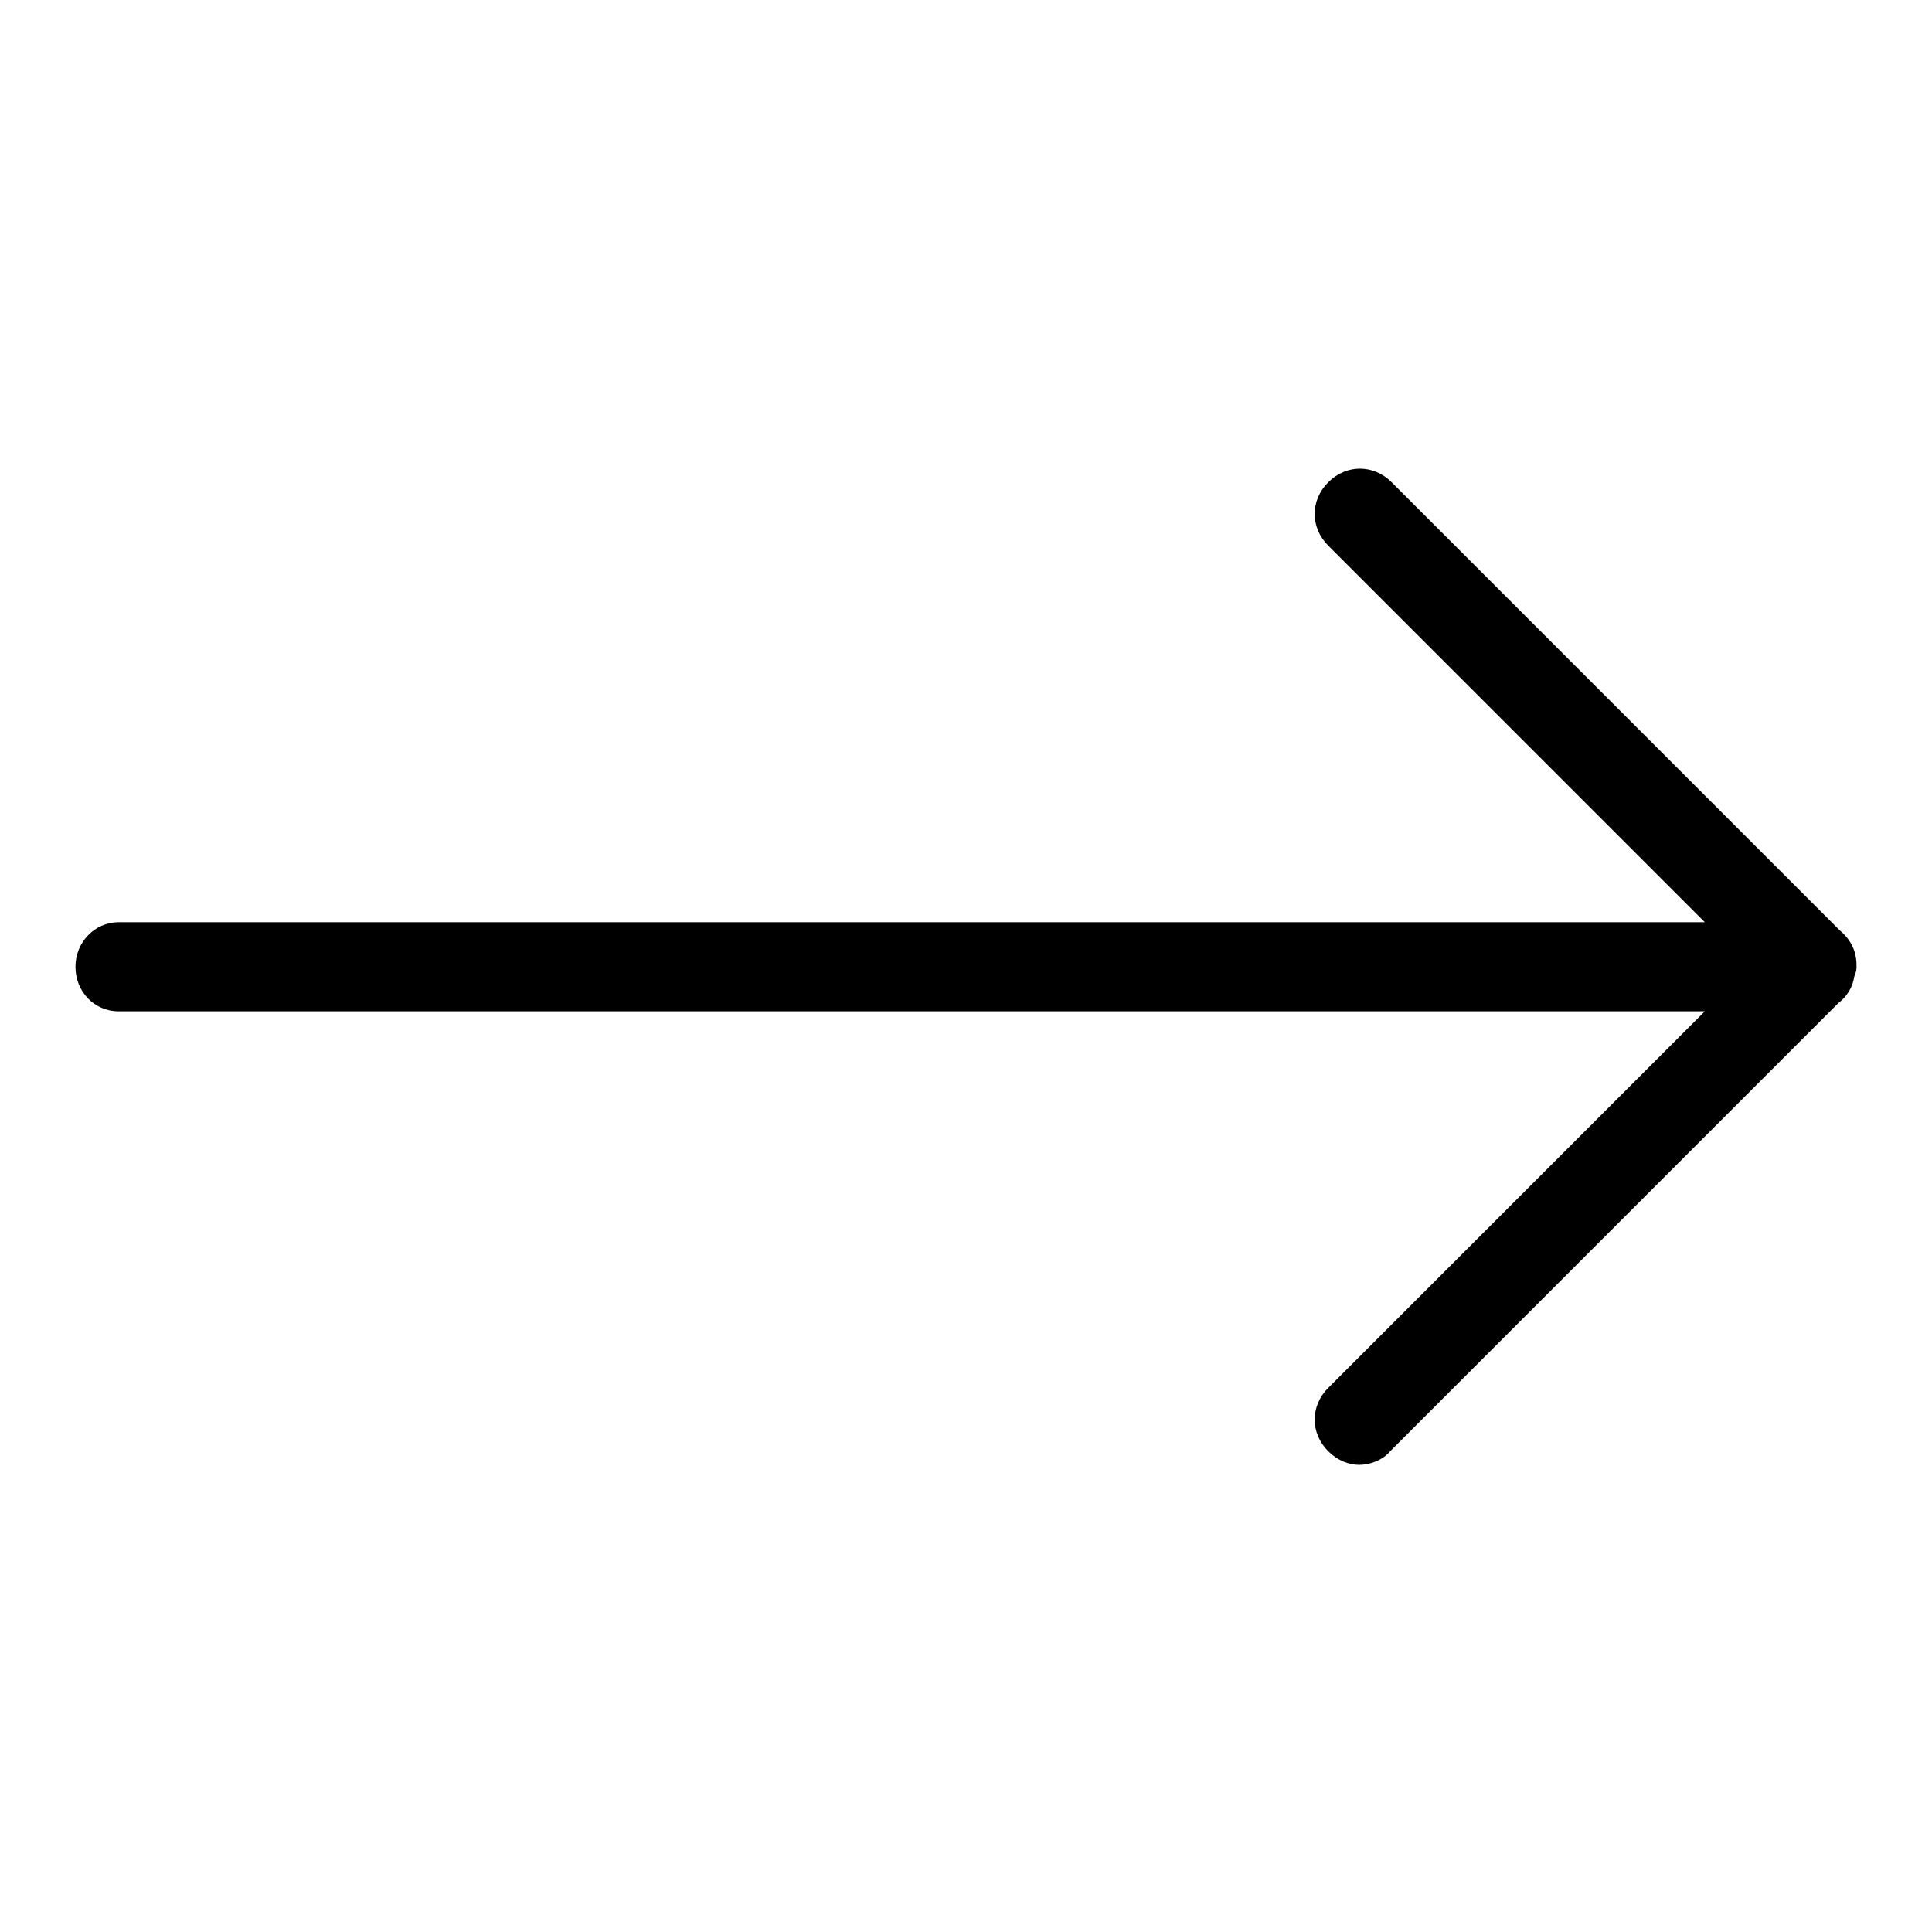 <?xml version="1.0" encoding="utf-8"?>
<!-- Svg Vector Icons : http://www.onlinewebfonts.com/icon -->
<!DOCTYPE svg PUBLIC "-//W3C//DTD SVG 1.1//EN" "http://www.w3.org/Graphics/SVG/1.1/DTD/svg11.dtd">
<svg version="1.1" xmlns="http://www.w3.org/2000/svg" xmlns:xlink="http://www.w3.org/1999/xlink" x="0px" y="0px" viewBox="0 0 256 256" enable-background="new 0 0 256 256" xml:space="preserve">
<g> <path fill="#000000" d="M246,128c0-0.4,0-0.7-0.1-1.2c-0.2-1.4-1.1-2.7-2.1-3.5l-59.4-59.4c-2.4-2.4-6-2.4-8.4,0s-2.4,6,0,8.4 l49.9,49.9H15.7c-3.1,0-5.7,2.6-5.7,5.9s2.5,5.9,5.7,5.9h210.2l-49.9,49.9c-2.4,2.4-2.4,6,0,8.4c1.2,1.2,2.7,1.8,4.1,1.8 c1.4,0,3.1-0.6,4.1-1.8l59.4-59.4c1.1-0.8,1.9-2.1,2.1-3.5C246,128.7,246,128.4,246,128z"/></g>
</svg>